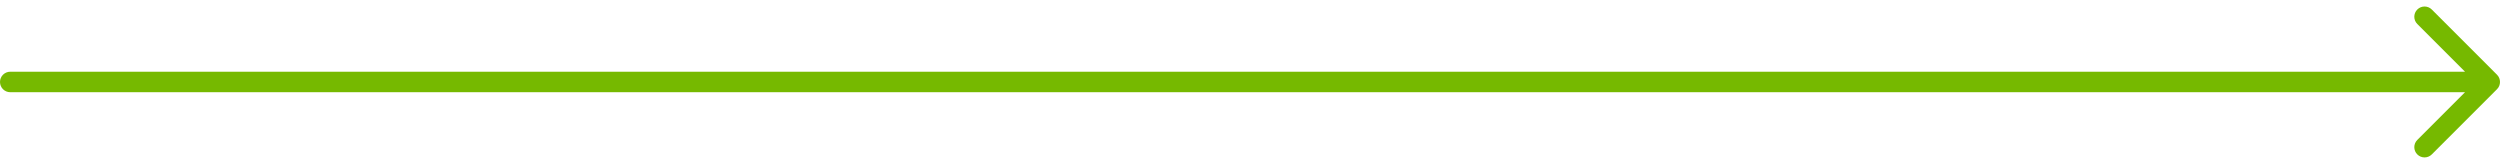 <svg xmlns="http://www.w3.org/2000/svg" width="244" height="16" viewBox="0 0 244 16" fill="none"><path d="M1 7C0.448 7 0 7.448 0 8C0 8.552 0.448 9 1 9V7ZM243.707 8.707C244.098 8.317 244.098 7.683 243.707 7.293L237.343 0.929C236.953 0.538 236.319 0.538 235.929 0.929C235.538 1.319 235.538 1.953 235.929 2.343L241.586 8L235.929 13.657C235.538 14.047 235.538 14.681 235.929 15.071C236.319 15.462 236.953 15.462 237.343 15.071L243.707 8.707ZM1 9H243V7H1V9Z" fill="#76B900"></path></svg>